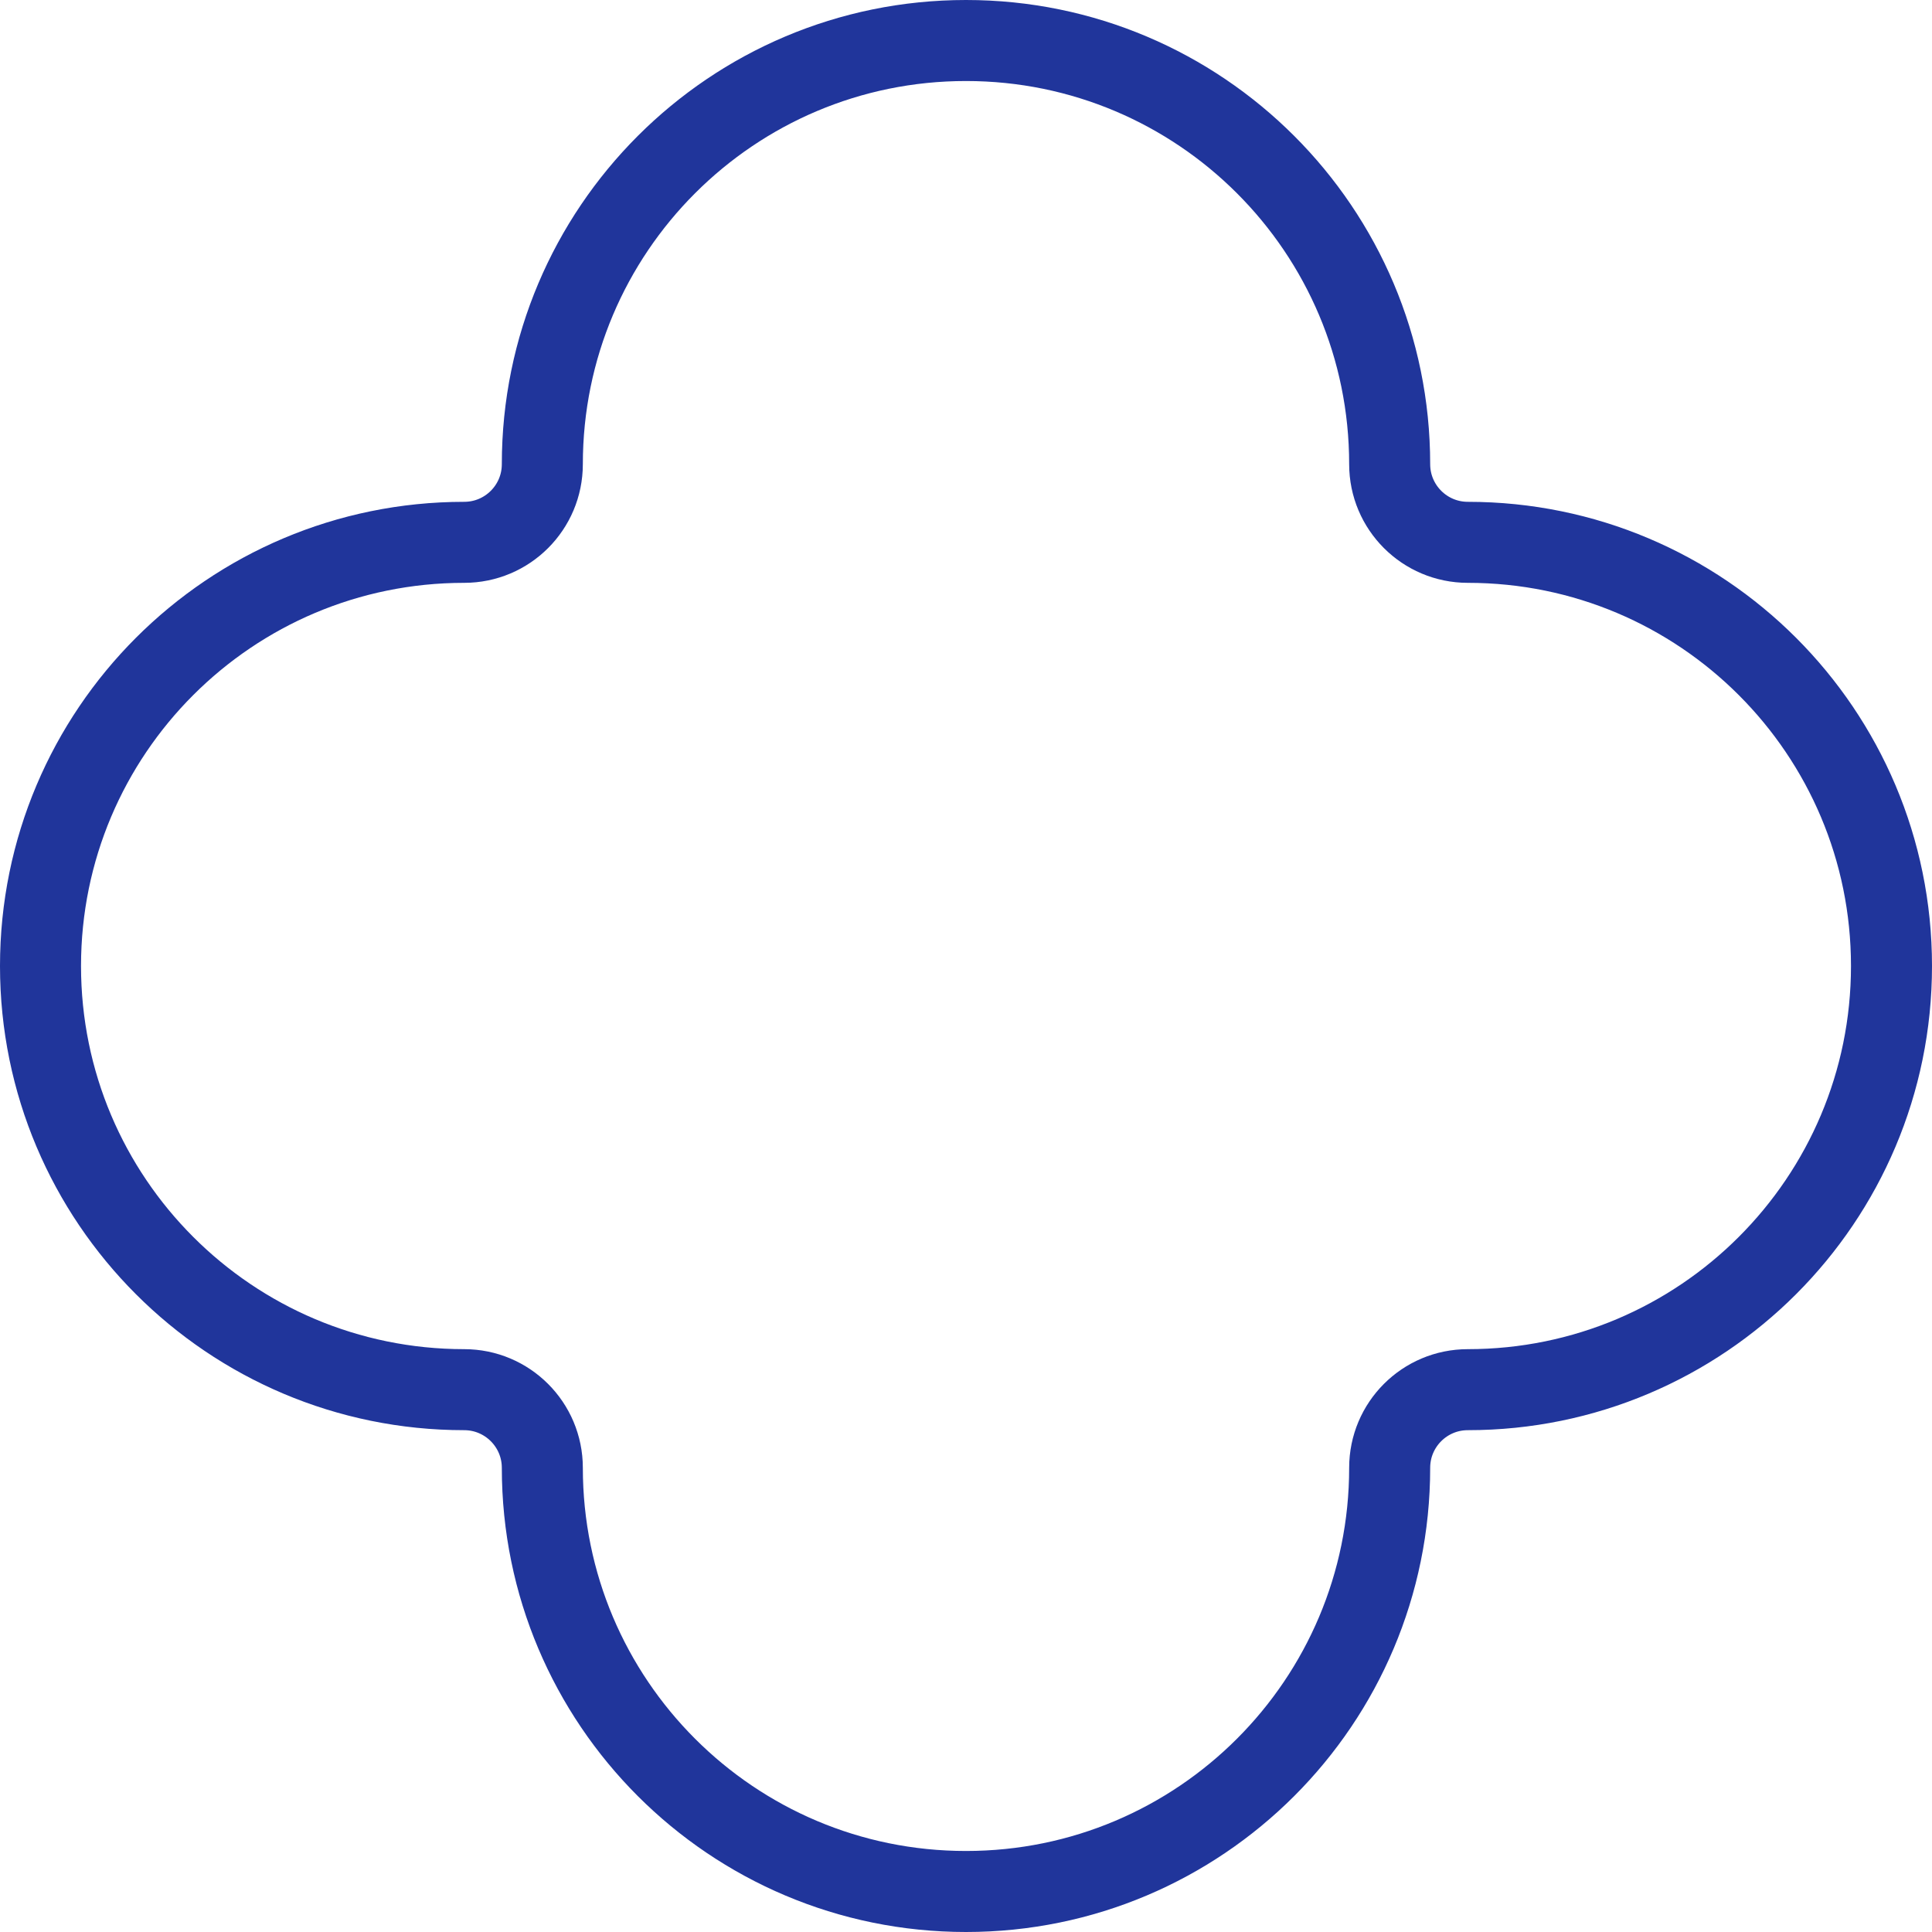 <?xml version="1.0" encoding="UTF-8"?> <svg xmlns="http://www.w3.org/2000/svg" width="31" height="31" viewBox="0 0 31 31" fill="none"><path d="M8.702 7.448C8.702 3.694 11.745 0.65 15.5 0.65C19.255 0.65 22.298 3.694 22.298 7.448C22.298 8.14 22.859 8.702 23.552 8.702C27.306 8.702 30.35 11.745 30.35 15.5C30.35 19.255 27.306 22.298 23.552 22.298C22.859 22.298 22.298 22.859 22.298 23.552C22.298 27.306 19.255 30.35 15.5 30.35C11.745 30.35 8.702 27.306 8.702 23.552C8.702 22.859 8.14 22.298 7.448 22.298C3.694 22.298 0.65 19.255 0.65 15.5C0.65 11.745 3.694 8.702 7.448 8.702C8.141 8.702 8.702 8.141 8.702 7.448Z" stroke="#20359B" stroke-width="1.3"></path></svg> 